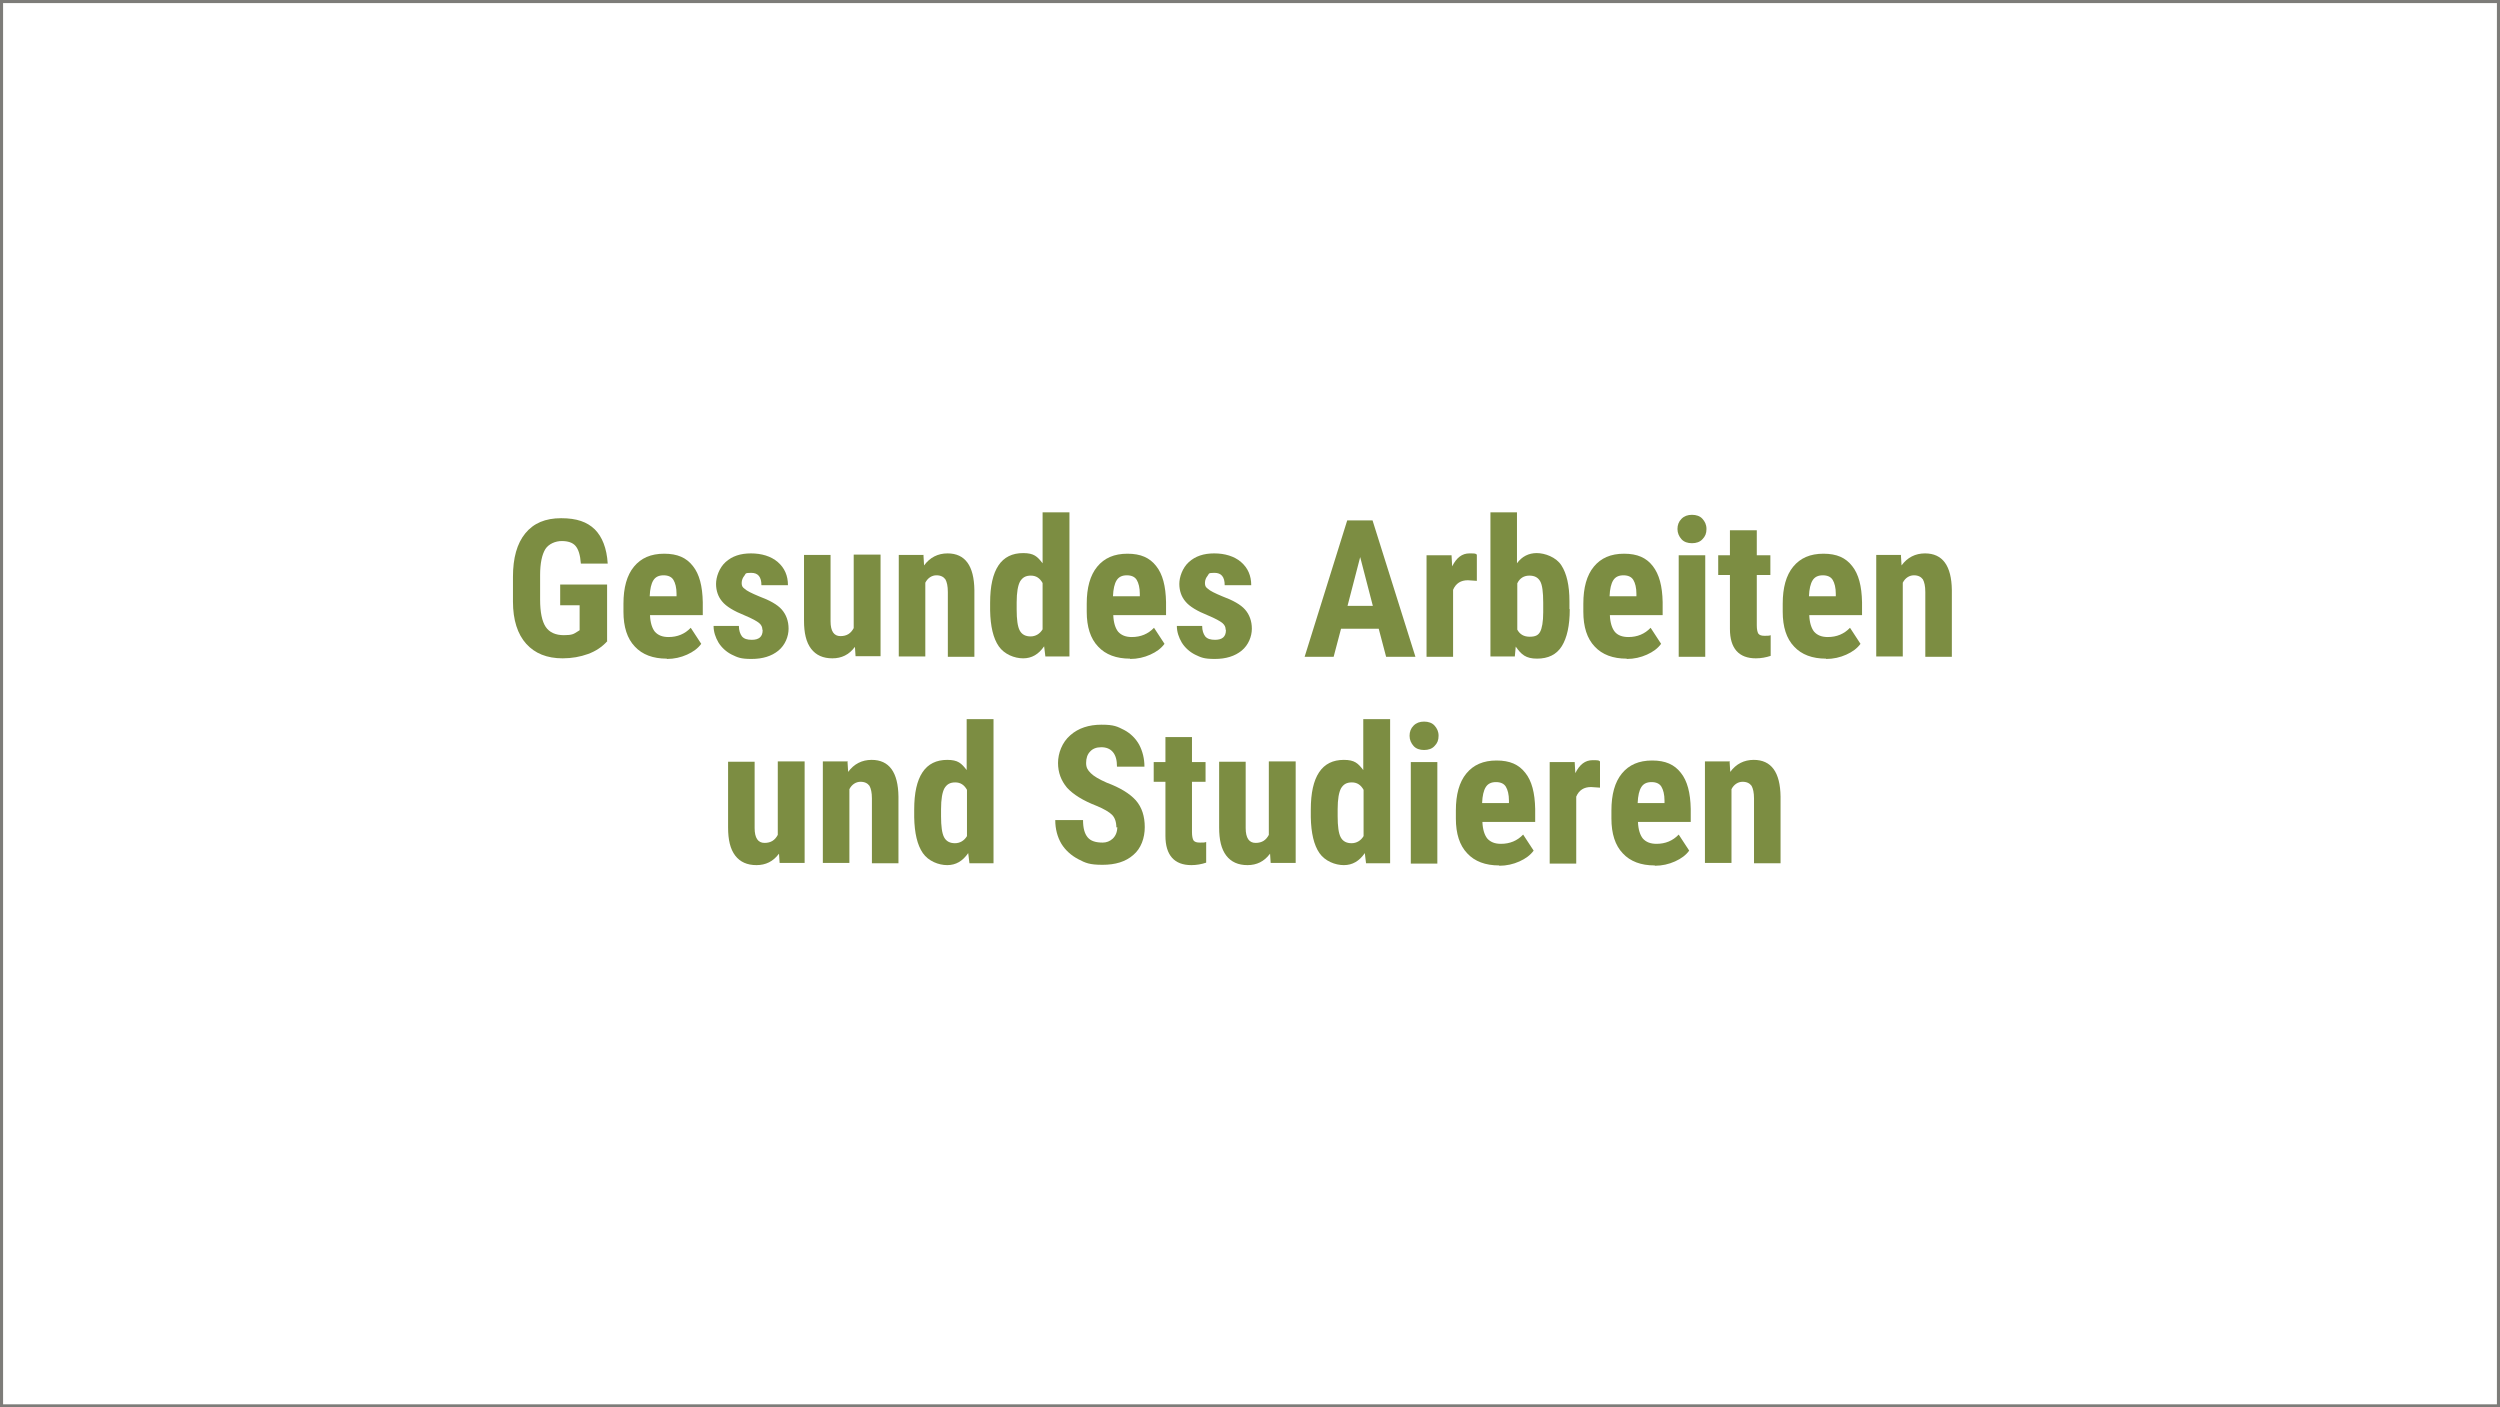 <?xml version="1.0" encoding="UTF-8"?>
<svg xmlns="http://www.w3.org/2000/svg" id="Ebene_1" data-name="Ebene 1" version="1.1" viewBox="0 0 810 456">
  <defs>
    <style>
      .cls-1 {
        fill: none;
        stroke: #7d7c79;
        stroke-miterlimit: 10;
      }

      .cls-2 {
        fill: #7c8d42;
        stroke-width: 0px;
      }
    </style>
  </defs>
  <line class="cls-1" x1="0" y1=".5" x2="810.1" y2=".5"></line>
  <line class="cls-1" x1=".5" y1="456" x2=".5"></line>
  <line class="cls-1" x1="810.2" y1="455.5" x2=".2" y2="455.5"></line>
  <line class="cls-1" x1="809.5" y1=".7" x2="809.5" y2="456.7"></line>
  <g>
    <path class="cls-2" d="M196.8,207.7c-1.7,1.9-3.8,3.3-6.3,4.2-2.5.9-5.2,1.4-8.2,1.4-5.1,0-9-1.6-11.8-4.7-2.8-3.1-4.3-7.7-4.3-13.7v-8c0-6.1,1.3-10.8,4-14.1,2.7-3.3,6.5-4.9,11.6-4.9s8.4,1.2,10.9,3.6c2.4,2.4,3.9,6.1,4.2,11.1h-8.7c-.2-2.8-.8-4.7-1.8-5.8-.9-1-2.4-1.5-4.4-1.5s-4.2.9-5.3,2.6c-1.1,1.8-1.7,4.6-1.7,8.4v8c0,4,.6,7,1.8,8.8,1.2,1.8,3.2,2.7,5.9,2.7s3.2-.4,4.3-1.1l.8-.5v-8.1h-6.3v-6.7h15.2v18.3Z"></path>
    <path class="cls-2" d="M216,213.4c-4.4,0-7.9-1.3-10.3-3.9-2.5-2.6-3.7-6.4-3.7-11.3v-2.6c0-5.2,1.1-9.2,3.4-12,2.3-2.8,5.5-4.2,9.8-4.2s7.2,1.3,9.3,4c2.1,2.6,3.1,6.5,3.2,11.7v4.2h-17.1c.1,2.5.7,4.3,1.6,5.4,1,1.1,2.4,1.7,4.4,1.7,2.9,0,5.3-1,7.2-3l3.4,5.2c-1.1,1.5-2.6,2.6-4.6,3.5-2,.9-4.2,1.4-6.5,1.4ZM210.6,193.2h8.6v-.8c0-2-.4-3.5-1-4.5-.6-1-1.7-1.5-3.2-1.5s-2.6.5-3.3,1.6c-.7,1.1-1.1,2.8-1.2,5.2Z"></path>
    <path class="cls-2" d="M247,203.9c0-.7-.3-1.4-1-2-.7-.6-2.3-1.5-4.7-2.5-3.5-1.4-6-2.9-7.3-4.5-1.3-1.5-2-3.5-2-5.7s1-5.2,3.1-7.1c2.1-1.9,4.8-2.8,8.2-2.8s6.5.9,8.7,2.8c2.2,1.9,3.3,4.4,3.3,7.5h-8.6c0-2.7-1.1-4-3.3-4s-1.7.3-2.2.9-.9,1.4-.9,2.4.3,1.4,1,1.9c.6.6,2.2,1.4,4.6,2.4,3.5,1.3,6,2.7,7.4,4.3,1.4,1.6,2.2,3.7,2.2,6.2s-1.1,5.3-3.3,7.1c-2.2,1.8-5.1,2.7-8.7,2.7s-4.5-.5-6.4-1.4c-1.8-.9-3.3-2.3-4.3-3.9-1-1.7-1.6-3.5-1.6-5.4h8.2c0,1.5.4,2.6,1,3.4.7.8,1.7,1.1,3.2,1.1,2.3,0,3.5-1,3.5-3.1Z"></path>
    <path class="cls-2" d="M276.9,209.7c-1.8,2.4-4.2,3.6-7.2,3.6s-5.3-1-6.9-3.1c-1.6-2.1-2.3-5.1-2.3-9.1v-21.3h8.6v21.5c0,3.2,1.1,4.8,3.2,4.8s3.4-.9,4.3-2.6v-23.8h8.7v32.9h-8.1l-.2-3Z"></path>
    <path class="cls-2" d="M299.2,179.9l.2,3.3c1.9-2.6,4.5-3.9,7.6-3.9,5.7,0,8.6,4,8.7,11.9v21.6h-8.6v-21c0-1.9-.3-3.2-.8-4.1-.6-.8-1.5-1.3-2.9-1.3s-2.8.8-3.6,2.4v23.9h-8.6v-32.9h8.1Z"></path>
    <path class="cls-2" d="M320.8,195.3c0-5.4.9-9.4,2.7-12.1,1.8-2.7,4.5-4,8-4s4.6,1.1,6.3,3.3v-16.5h8.7v46.7h-7.8l-.4-3.3c-1.8,2.6-4,3.9-6.8,3.9s-6.1-1.3-7.9-3.9c-1.8-2.6-2.7-6.5-2.8-11.6v-2.5ZM329.4,197.5c0,3.2.3,5.5,1,6.8s1.9,1.9,3.5,1.9,3-.8,3.9-2.3v-15c-.9-1.6-2.1-2.4-3.8-2.4s-2.7.6-3.5,1.9c-.7,1.3-1.1,3.5-1.1,6.8v2.3Z"></path>
    <path class="cls-2" d="M366.1,213.4c-4.4,0-7.9-1.3-10.3-3.9-2.5-2.6-3.7-6.4-3.7-11.3v-2.6c0-5.2,1.1-9.2,3.4-12,2.3-2.8,5.5-4.2,9.8-4.2s7.2,1.3,9.3,4c2.1,2.6,3.1,6.5,3.2,11.7v4.2h-17.1c.1,2.5.7,4.3,1.6,5.4,1,1.1,2.4,1.7,4.4,1.7,2.9,0,5.3-1,7.2-3l3.4,5.2c-1.1,1.5-2.6,2.6-4.6,3.5-2,.9-4.2,1.4-6.5,1.4ZM360.7,193.2h8.6v-.8c0-2-.4-3.5-1-4.5-.6-1-1.7-1.5-3.2-1.5s-2.6.5-3.3,1.6c-.7,1.1-1.1,2.8-1.2,5.2Z"></path>
    <path class="cls-2" d="M397.1,203.9c0-.7-.3-1.4-1-2-.7-.6-2.3-1.5-4.7-2.5-3.5-1.4-6-2.9-7.3-4.5-1.3-1.5-2-3.5-2-5.7s1-5.2,3.1-7.1c2.1-1.9,4.8-2.8,8.2-2.8s6.5.9,8.7,2.8c2.2,1.9,3.3,4.4,3.3,7.5h-8.6c0-2.7-1.1-4-3.3-4s-1.7.3-2.2.9-.9,1.4-.9,2.4.3,1.4,1,1.9c.6.6,2.2,1.4,4.6,2.4,3.5,1.3,6,2.7,7.4,4.3,1.4,1.6,2.2,3.7,2.2,6.2s-1.1,5.3-3.3,7.1c-2.2,1.8-5.1,2.7-8.7,2.7s-4.5-.5-6.4-1.4c-1.8-.9-3.3-2.3-4.3-3.9-1-1.7-1.6-3.5-1.6-5.4h8.2c0,1.5.4,2.6,1,3.4.7.8,1.7,1.1,3.2,1.1,2.3,0,3.5-1,3.5-3.1Z"></path>
    <path class="cls-2" d="M446.7,203.7h-12.2l-2.4,9.1h-9.4l13.8-44.2h8.2l13.9,44.2h-9.5l-2.4-9.1ZM436.5,196.3h8.3l-4.1-15.8-4.1,15.8Z"></path>
    <path class="cls-2" d="M478.5,188.2l-2.9-.2c-2.3,0-3.9,1-4.8,3.1v21.7h-8.6v-32.9h8.1l.2,3.6c1.4-2.8,3.2-4.2,5.6-4.2s1.8.1,2.4.4v8.5Z"></path>
    <path class="cls-2" d="M508.6,197.4c0,5.3-.9,9.3-2.6,12s-4.4,4-8,4-5.1-1.3-6.9-3.9l-.3,3.2h-7.9v-46.7h8.6v16.5c1.6-2.2,3.8-3.3,6.4-3.3s6.3,1.3,8,4c1.7,2.6,2.6,6.5,2.6,11.6v2.5ZM500,195.3c0-3.5-.3-5.8-1-7-.7-1.2-1.8-1.8-3.5-1.8s-3.1.8-3.9,2.5v15c.8,1.5,2.1,2.3,4,2.3s2.8-.5,3.4-1.6,1-3.2,1-6.3v-3.1Z"></path>
    <path class="cls-2" d="M527,213.4c-4.4,0-7.9-1.3-10.3-3.9-2.5-2.6-3.7-6.4-3.7-11.3v-2.6c0-5.2,1.1-9.2,3.4-12,2.3-2.8,5.5-4.2,9.8-4.2s7.2,1.3,9.3,4,3.1,6.5,3.2,11.7v4.2h-17.1c.1,2.5.7,4.3,1.6,5.4s2.4,1.7,4.4,1.7c2.9,0,5.3-1,7.2-3l3.4,5.2c-1.1,1.5-2.6,2.6-4.6,3.5-2,.9-4.2,1.4-6.5,1.4ZM521.6,193.2h8.6v-.8c0-2-.4-3.5-1-4.5-.6-1-1.7-1.5-3.2-1.5s-2.6.5-3.3,1.6c-.7,1.1-1.1,2.8-1.2,5.2Z"></path>
    <path class="cls-2" d="M543.5,171.4c0-1.3.4-2.4,1.3-3.3s2-1.3,3.4-1.3,2.6.4,3.4,1.3,1.3,1.9,1.3,3.3-.4,2.4-1.3,3.3c-.8.9-2,1.3-3.4,1.3s-2.6-.4-3.4-1.3c-.8-.9-1.3-2-1.3-3.3ZM552.5,212.8h-8.6v-32.9h8.6v32.9Z"></path>
    <path class="cls-2" d="M569.2,171.8v8.1h4.4v6.4h-4.4v16.3c0,1.3.2,2.2.5,2.7.4.5,1,.7,2,.7s1.5,0,2-.2v6.7c-1.5.5-3.1.8-4.8.8-5.5,0-8.4-3.2-8.4-9.5v-17.5h-3.8v-6.4h3.8v-8.1h8.6Z"></path>
    <path class="cls-2" d="M591.6,213.4c-4.4,0-7.9-1.3-10.3-3.9-2.5-2.6-3.7-6.4-3.7-11.3v-2.6c0-5.2,1.1-9.2,3.4-12,2.3-2.8,5.5-4.2,9.8-4.2s7.2,1.3,9.3,4c2.1,2.6,3.1,6.5,3.2,11.7v4.2h-17.1c.1,2.5.7,4.3,1.6,5.4,1,1.1,2.4,1.7,4.4,1.7,2.9,0,5.3-1,7.2-3l3.4,5.2c-1.1,1.5-2.6,2.6-4.6,3.5-2,.9-4.2,1.4-6.5,1.4ZM586.2,193.2h8.6v-.8c0-2-.4-3.5-1-4.5s-1.7-1.5-3.2-1.5-2.6.5-3.3,1.6c-.7,1.1-1.1,2.8-1.2,5.2Z"></path>
    <path class="cls-2" d="M615.9,179.9l.2,3.3c1.9-2.6,4.5-3.9,7.6-3.9,5.7,0,8.6,4,8.7,11.9v21.6h-8.6v-21c0-1.9-.3-3.2-.8-4.1-.6-.8-1.5-1.3-2.9-1.3s-2.8.8-3.6,2.4v23.9h-8.6v-32.9h8.1Z"></path>
    <path class="cls-2" d="M252.3,276.7c-1.8,2.4-4.2,3.6-7.2,3.6s-5.3-1-6.9-3.1c-1.6-2.1-2.3-5.1-2.3-9.1v-21.3h8.6v21.5c0,3.2,1.1,4.8,3.2,4.8s3.4-.9,4.3-2.6v-23.8h8.7v32.9h-8.1l-.2-3Z"></path>
    <path class="cls-2" d="M274.6,246.9l.2,3.2c1.9-2.6,4.5-3.9,7.6-3.9,5.7,0,8.6,4,8.7,11.9v21.6h-8.6v-21c0-1.9-.3-3.2-.8-4.1-.6-.8-1.5-1.3-2.9-1.3s-2.8.8-3.6,2.4v23.9h-8.6v-32.9h8.1Z"></path>
    <path class="cls-2" d="M296.2,262.3c0-5.4.9-9.4,2.7-12.1s4.5-4,8-4,4.6,1.1,6.3,3.3v-16.5h8.7v46.7h-7.8l-.4-3.3c-1.8,2.6-4,3.9-6.8,3.9s-6.1-1.3-7.9-3.9c-1.8-2.6-2.7-6.5-2.8-11.6v-2.5ZM304.9,264.5c0,3.2.3,5.5,1,6.8s1.9,1.9,3.5,1.9,3-.8,3.9-2.3v-15c-.9-1.6-2.1-2.4-3.8-2.4s-2.7.6-3.5,1.9c-.7,1.3-1.1,3.5-1.1,6.8v2.3Z"></path>
    <path class="cls-2" d="M361.7,268.1c0-1.8-.5-3.2-1.4-4.1-.9-.9-2.6-1.9-5-2.9-4.4-1.7-7.6-3.7-9.6-5.9-1.9-2.3-2.9-4.9-2.9-8s1.3-6.7,4-9c2.6-2.3,6-3.4,10.1-3.4s5.1.6,7.3,1.7c2.1,1.1,3.8,2.8,4.9,4.8,1.1,2.1,1.7,4.5,1.7,7.1h-8.9c0-2.1-.4-3.6-1.3-4.7-.9-1.1-2.2-1.6-3.8-1.6s-2.8.5-3.6,1.4c-.9.9-1.3,2.2-1.3,3.7s.5,2.3,1.5,3.3,2.7,2,5.2,3.1c4.3,1.6,7.4,3.5,9.4,5.7,2,2.3,2.9,5.2,2.9,8.7s-1.2,6.9-3.7,9c-2.5,2.2-5.8,3.2-10,3.2s-5.5-.6-7.8-1.8c-2.3-1.2-4.2-2.9-5.5-5-1.3-2.2-2-4.8-2-7.7h9c0,2.6.5,4.4,1.5,5.6,1,1.2,2.6,1.7,4.9,1.7s4.7-1.7,4.7-5Z"></path>
    <path class="cls-2" d="M386.2,238.8v8.1h4.4v6.4h-4.4v16.3c0,1.3.2,2.2.5,2.7.4.5,1,.7,2.1.7s1.5,0,2-.2v6.7c-1.5.5-3.1.8-4.8.8-5.5,0-8.4-3.2-8.4-9.5v-17.5h-3.8v-6.4h3.8v-8.1h8.6Z"></path>
    <path class="cls-2" d="M411.4,276.7c-1.8,2.4-4.2,3.6-7.2,3.6s-5.3-1-6.9-3.1c-1.6-2.1-2.3-5.1-2.3-9.1v-21.3h8.6v21.5c0,3.2,1.1,4.8,3.2,4.8s3.4-.9,4.3-2.6v-23.8h8.7v32.9h-8.1l-.2-3Z"></path>
    <path class="cls-2" d="M424.7,262.3c0-5.4.9-9.4,2.7-12.1,1.8-2.7,4.5-4,8-4s4.6,1.1,6.3,3.3v-16.5h8.7v46.7h-7.8l-.4-3.3c-1.8,2.6-4,3.9-6.8,3.9s-6.1-1.3-7.9-3.9c-1.8-2.6-2.7-6.5-2.8-11.6v-2.5ZM433.4,264.5c0,3.2.3,5.5,1,6.8s1.9,1.9,3.5,1.9,3-.8,3.9-2.3v-15c-.9-1.6-2.1-2.4-3.8-2.4s-2.7.6-3.5,1.9c-.7,1.3-1.1,3.5-1.1,6.8v2.3Z"></path>
    <path class="cls-2" d="M456.7,238.4c0-1.3.4-2.4,1.3-3.3s2-1.3,3.4-1.3,2.6.4,3.4,1.3,1.3,1.9,1.3,3.3-.4,2.4-1.3,3.3c-.8.9-2,1.3-3.4,1.3s-2.6-.4-3.4-1.3c-.8-.9-1.3-2-1.3-3.3ZM465.7,279.8h-8.6v-32.9h8.6v32.9Z"></path>
    <path class="cls-2" d="M485.7,280.4c-4.4,0-7.9-1.3-10.3-3.9-2.5-2.6-3.7-6.4-3.7-11.3v-2.6c0-5.2,1.1-9.2,3.4-12,2.3-2.8,5.5-4.2,9.8-4.2s7.2,1.3,9.3,4c2.1,2.6,3.1,6.5,3.2,11.7v4.2h-17.1c.1,2.5.7,4.3,1.6,5.4,1,1.1,2.4,1.7,4.4,1.7,2.9,0,5.3-1,7.2-3l3.4,5.2c-1.1,1.5-2.6,2.6-4.6,3.5-2,.9-4.2,1.4-6.5,1.4ZM480.3,260.2h8.6v-.8c0-2-.4-3.5-1-4.5s-1.7-1.5-3.2-1.5-2.6.5-3.3,1.6c-.7,1.1-1.1,2.8-1.2,5.2Z"></path>
    <path class="cls-2" d="M518.4,255.2l-2.9-.2c-2.3,0-3.9,1-4.8,3.1v21.7h-8.6v-32.9h8.1l.2,3.6c1.4-2.8,3.2-4.2,5.6-4.2s1.8.1,2.4.4v8.5Z"></path>
    <path class="cls-2" d="M536.1,280.4c-4.4,0-7.9-1.3-10.3-3.9-2.5-2.6-3.7-6.4-3.7-11.3v-2.6c0-5.2,1.1-9.2,3.4-12,2.3-2.8,5.5-4.2,9.8-4.2s7.2,1.3,9.3,4c2.1,2.6,3.1,6.5,3.2,11.7v4.2h-17.1c.1,2.5.7,4.3,1.6,5.4,1,1.1,2.4,1.7,4.4,1.7,2.9,0,5.3-1,7.2-3l3.4,5.2c-1.1,1.5-2.6,2.6-4.6,3.5-2,.9-4.2,1.4-6.5,1.4ZM530.7,260.2h8.6v-.8c0-2-.4-3.5-1-4.5s-1.7-1.5-3.2-1.5-2.6.5-3.3,1.6c-.7,1.1-1.1,2.8-1.2,5.2Z"></path>
    <path class="cls-2" d="M560.4,246.9l.2,3.2c1.9-2.6,4.5-3.9,7.6-3.9,5.7,0,8.6,4,8.7,11.9v21.6h-8.6v-21c0-1.9-.3-3.2-.8-4.1-.6-.8-1.5-1.3-2.9-1.3s-2.8.8-3.6,2.4v23.9h-8.6v-32.9h8.1Z"></path>
  </g>
</svg>
